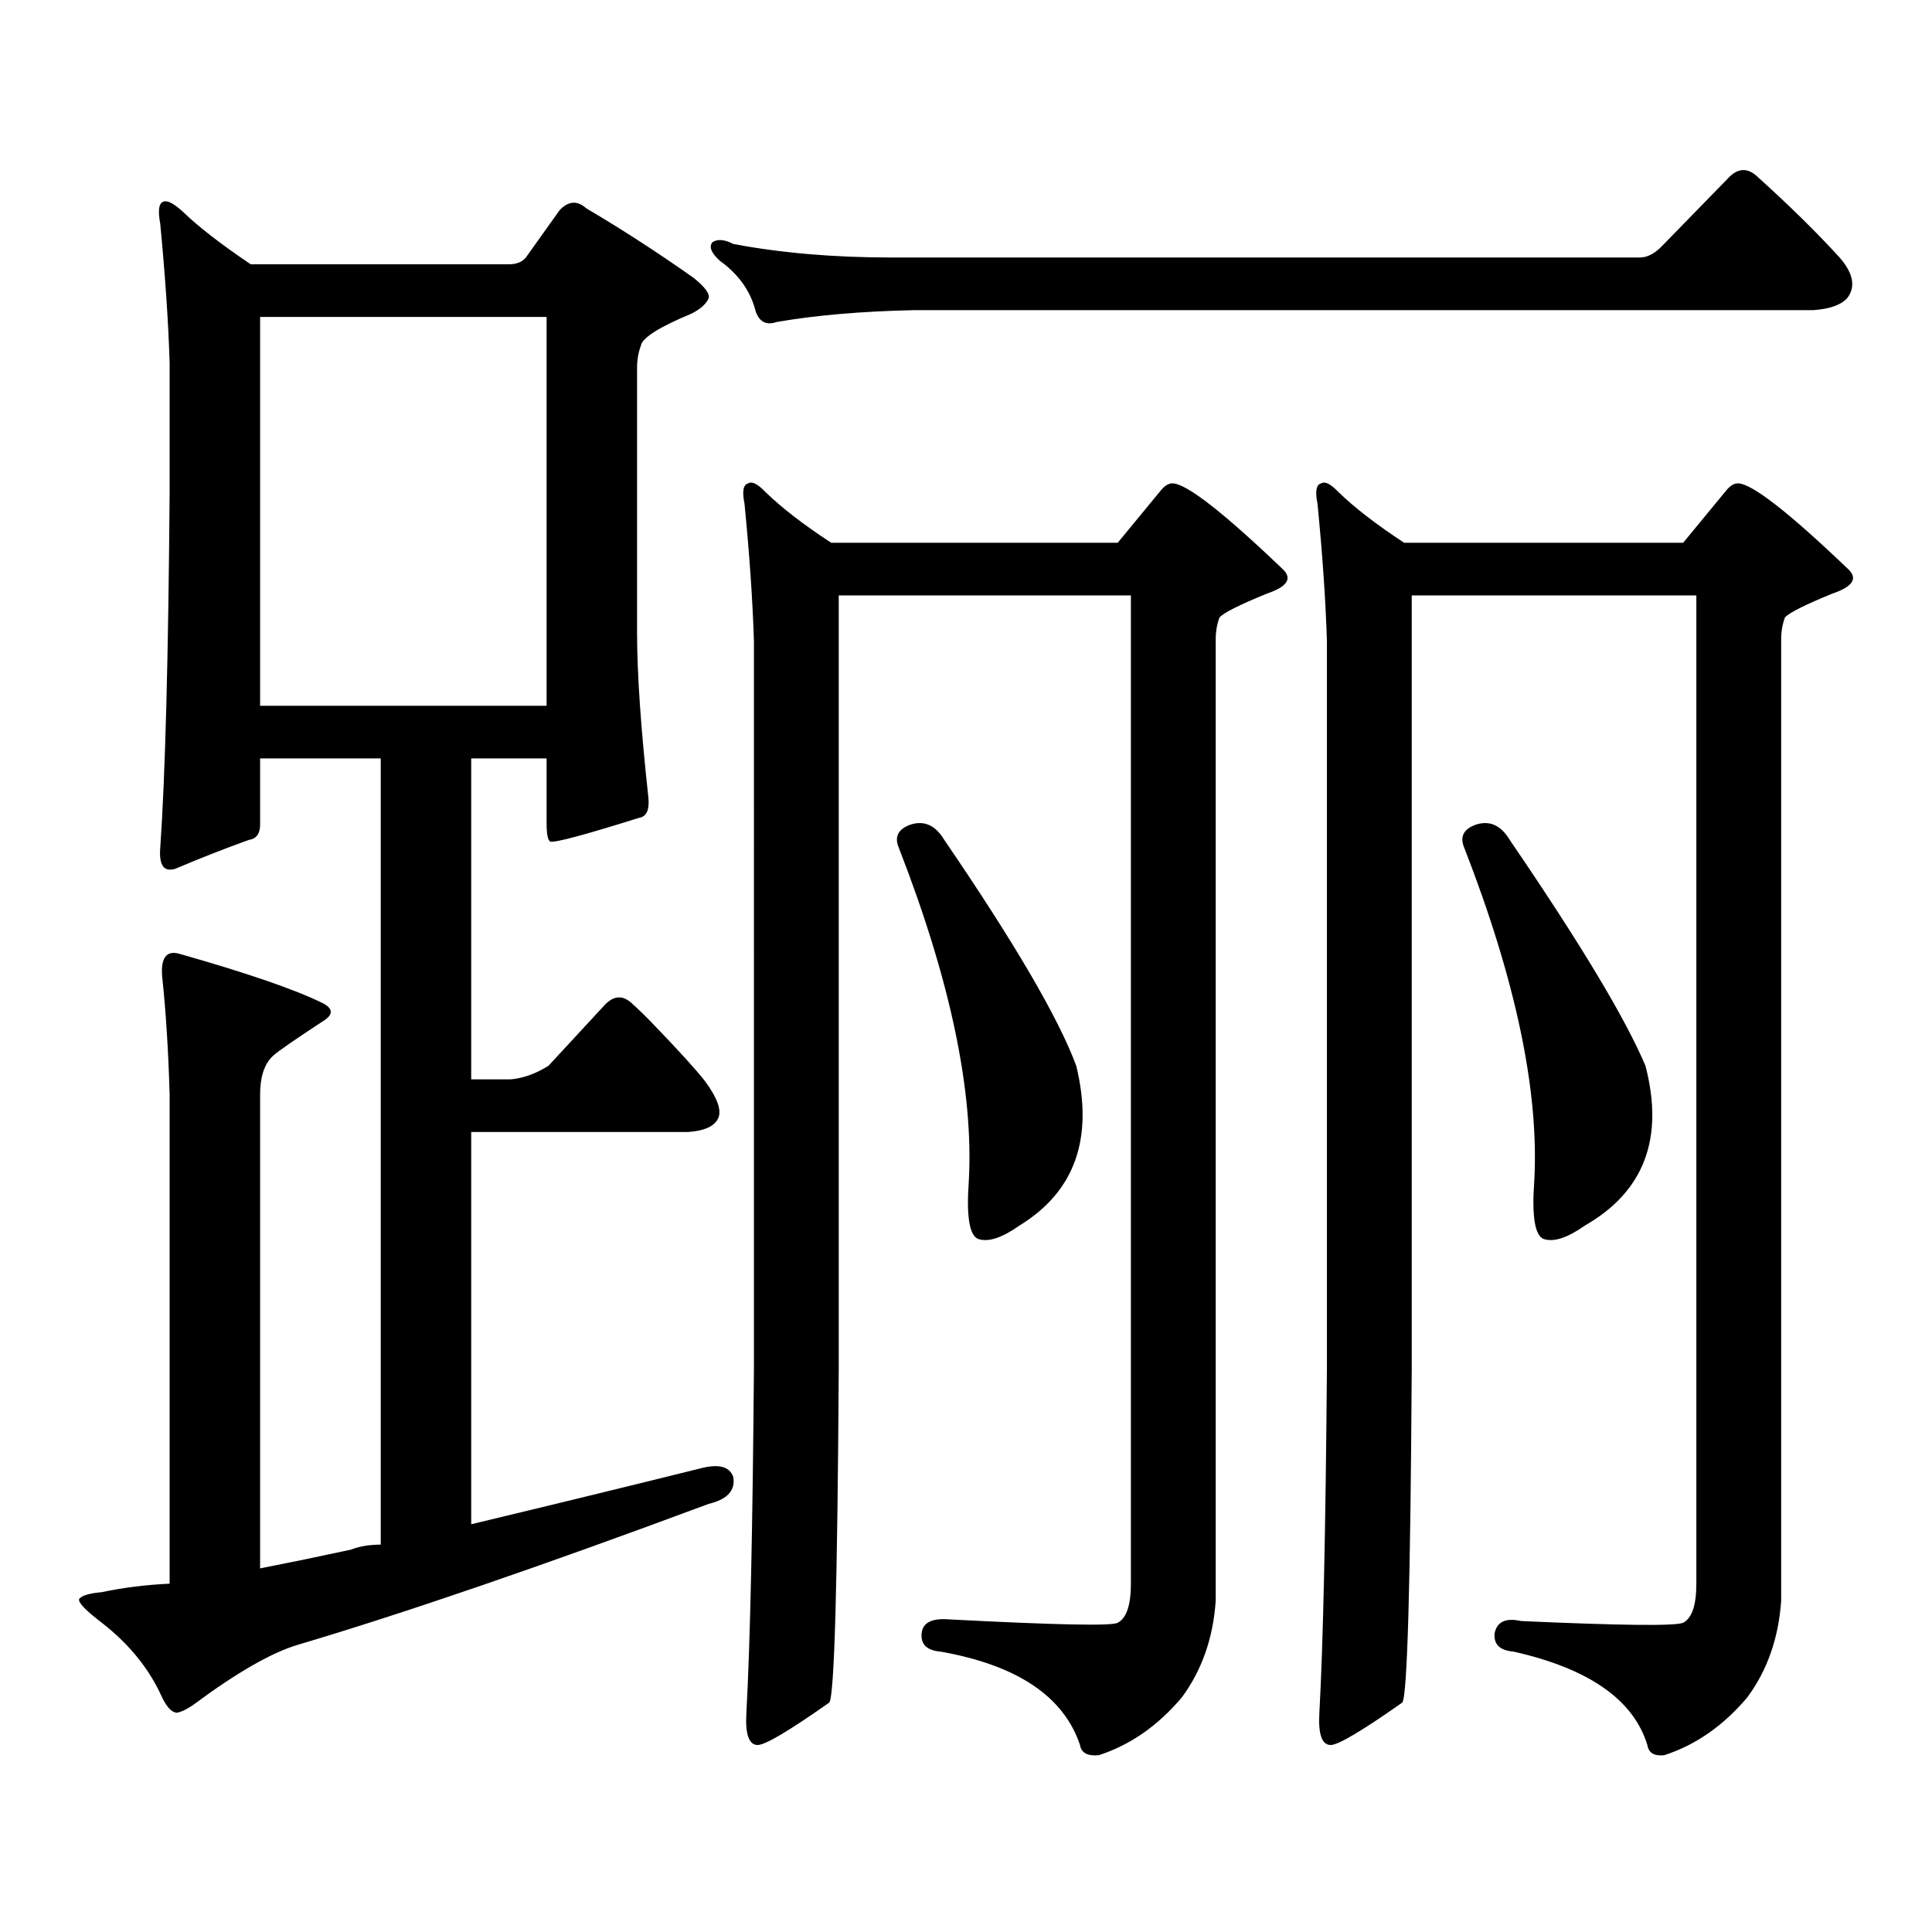 <?xml version="1.0" encoding="utf-8"?>
<!-- Generator: Adobe Illustrator 16.0.0, SVG Export Plug-In . SVG Version: 6.00 Build 0)  -->
<!DOCTYPE svg PUBLIC "-//W3C//DTD SVG 1.1//EN" "http://www.w3.org/Graphics/SVG/1.1/DTD/svg11.dtd">
<svg version="1.1" id="图层_1" xmlns="http://www.w3.org/2000/svg" xmlns:xlink="http://www.w3.org/1999/xlink" x="0px" y="0px"
	 width="1000px" height="1000px" viewBox="0 0 1000 1000" enable-background="new 0 0 1000 1000" xml:space="preserve">
<path d="M364.87,559.554c6.494,8.789,8.78,15.244,6.829,19.336c-1.951,4.106-7.165,6.455-15.609,7.031H243.897v203.027
	c41.615-9.97,81.294-19.638,119.021-29.004c9.1-2.334,14.634-0.879,16.585,4.395c1.296,7.031-2.927,11.714-12.683,14.063
	c-86.507,32.217-157.405,56.538-212.678,72.949c-13.658,4.092-31.554,14.351-53.657,30.762c-3.262,2.334-6.189,3.804-8.78,4.395
	c-2.607,0-5.213-2.637-7.805-7.91c-6.509-14.653-16.92-27.548-31.219-38.672c-8.46-6.455-12.363-10.547-11.707-12.305
	c1.296-1.758,5.198-2.939,11.707-3.516c11.052-2.348,22.759-3.818,35.121-4.395V566.586c-0.656-22.852-1.951-43.355-3.902-61.523
	c-0.656-9.366,2.271-13.184,8.78-11.426c35.121,9.97,59.831,18.457,74.145,25.488c5.854,2.939,5.854,6.152,0,9.668
	c-14.314,9.38-22.774,15.244-25.365,17.578c-4.558,4.106-6.829,10.849-6.829,20.215v245.215c14.954-2.939,30.563-6.152,46.828-9.668
	c4.542-1.758,9.756-2.637,15.609-2.637V392.562h-62.438v34.277c0,4.697-1.951,7.333-5.854,7.91
	c-13.018,4.697-25.701,9.668-38.048,14.941c-5.854,1.758-8.46-1.758-7.805-10.547c2.591-36.914,4.222-98.438,4.878-184.57v-66.797
	c-0.656-21.094-2.287-45.113-4.878-72.07c-1.311-7.031-0.656-10.835,1.951-11.426c1.951-0.577,5.198,1.181,9.756,5.273
	c7.805,7.622,19.512,16.699,35.121,27.246h133.655c3.902,0,6.829-1.167,8.78-3.516l17.561-24.609
	c4.542-4.683,9.1-4.971,13.658-0.879c18.856,11.137,37.392,23.154,55.608,36.035c5.854,4.697,8.445,8.212,7.805,10.547
	c-1.311,2.939-4.238,5.576-8.78,7.91c-16.92,7.031-25.701,12.607-26.341,16.699c-1.311,3.516-1.951,7.333-1.951,11.426v137.109
	c0,21.094,1.951,49.521,5.854,85.254c0.64,6.455-0.976,9.97-4.878,10.547c-27.972,8.789-43.261,12.895-45.853,12.305
	c-1.311-0.577-1.951-3.804-1.951-9.668v-33.398h-39.023v166.113h20.487c6.494-0.577,13.003-2.925,19.512-7.031l29.268-31.641
	c4.542-4.683,9.1-4.971,13.658-0.879c3.902,3.516,7.805,7.333,11.707,11.426C351.531,544.036,360.312,553.704,364.87,559.554z
	 M282.92,164.047H134.631v201.27H282.92V164.047z M860.467,127.133l35.121-36.035c4.543-4.092,9.1-4.092,13.658,0
	c16.905,15.244,31.219,29.306,42.926,42.188c7.149,8.212,8.445,15.244,3.902,21.094c-3.262,3.516-9.116,5.576-17.561,6.152H473.16
	c-27.316,0.591-51.066,2.637-71.218,6.152c-5.213,1.758-8.78,0-10.731-5.273c-2.607-10.547-8.78-19.336-18.536-26.367
	c-4.558-4.092-5.854-7.32-3.902-9.668c2.591-1.758,6.174-1.456,10.731,0.879c24.71,4.697,52.026,7.031,81.949,7.031H848.76
	C852.663,133.285,856.565,131.239,860.467,127.133z M611.693,878.597c-12.363,14.639-26.676,24.609-42.926,29.883
	c-5.854,0.576-9.115-1.182-9.756-5.274c-8.46-25.2-32.53-41.309-72.193-48.34c-7.165-0.591-10.411-3.818-9.756-9.668
	c0.64-5.273,5.198-7.622,13.658-7.031c55.928,2.925,85.196,3.516,87.803,1.758c4.543-2.348,6.829-9.091,6.829-20.215V308.187
	H434.136V708.09c-0.656,111.909-2.287,169.629-4.878,173.145c-20.823,14.639-33.17,21.973-37.072,21.973
	c-4.558,0-6.509-5.576-5.854-16.699c1.951-35.747,3.247-95.224,3.902-178.418V331.918c-0.656-21.094-2.287-44.824-4.878-71.191
	c-1.311-6.441-0.656-9.956,1.951-10.547c1.951-1.167,4.878,0.302,8.78,4.395c8.445,8.212,19.832,17.001,34.146,26.367h148.289
	l22.438-27.246c1.951-2.334,3.902-3.516,5.854-3.516c7.149,0,26.341,14.941,57.56,44.824c4.543,4.697,1.616,8.789-8.78,12.305
	c-14.314,5.864-22.438,9.97-24.39,12.305c-1.311,3.516-1.951,7.333-1.951,11.426V828.5
	C627.943,847.836,622.089,864.535,611.693,878.597z M471.208,426.84c7.149-2.334,13.003,0.302,17.561,7.91
	c36.417,53.325,59.176,92.285,68.291,116.895c9.1,37.505-0.656,65.039-29.268,82.617c-9.115,6.455-16.265,8.789-21.463,7.031
	c-4.558-1.758-6.189-11.714-4.878-29.883c2.591-46.28-9.436-103.711-36.097-172.266C462.748,433.294,464.699,429.188,471.208,426.84
	z M904.369,878.597c-12.363,14.639-26.676,24.609-42.926,29.883c-5.213,0.576-8.14-1.182-8.78-5.274
	c-7.164-23.442-30.243-39.551-69.267-48.34c-7.164-0.591-10.411-3.818-9.756-9.668c1.296-5.864,5.854-7.91,13.658-6.152
	c52.026,2.334,79.998,2.637,83.9,0.879c4.543-2.348,6.829-9.091,6.829-20.215V308.187H730.714V708.09
	c-0.656,111.909-2.286,169.629-4.878,173.145c-20.823,14.639-33.17,21.973-37.072,21.973c-4.558,0-6.509-5.576-5.854-16.699
	c1.951-35.747,3.247-95.224,3.902-178.418V331.918c-0.656-21.094-2.286-44.824-4.878-71.191c-1.311-6.441-0.656-9.956,1.951-10.547
	c1.951-1.167,4.878,0.302,8.78,4.395c8.445,8.212,19.832,17.001,34.146,26.367h144.387l22.438-27.246
	c1.951-2.334,3.902-3.516,5.854-3.516c7.149,0,26.341,14.941,57.56,44.824c4.542,4.697,1.616,8.789-8.78,12.305
	c-14.314,5.864-22.438,9.97-24.39,12.305c-1.311,3.516-1.951,7.333-1.951,11.426V828.5
	C920.618,847.836,914.765,864.535,904.369,878.597z M763.884,426.84c7.149-2.334,13.003,0.302,17.561,7.91
	c36.417,53.325,59.831,92.285,70.242,116.895c9.756,37.505-0.656,65.039-31.219,82.617c-9.115,6.455-16.265,8.789-21.463,7.031
	c-4.558-1.758-6.189-11.714-4.878-29.883c2.592-46.28-9.436-103.711-36.097-172.266C755.424,433.294,757.375,429.188,763.884,426.84
	z"/>
</svg>
